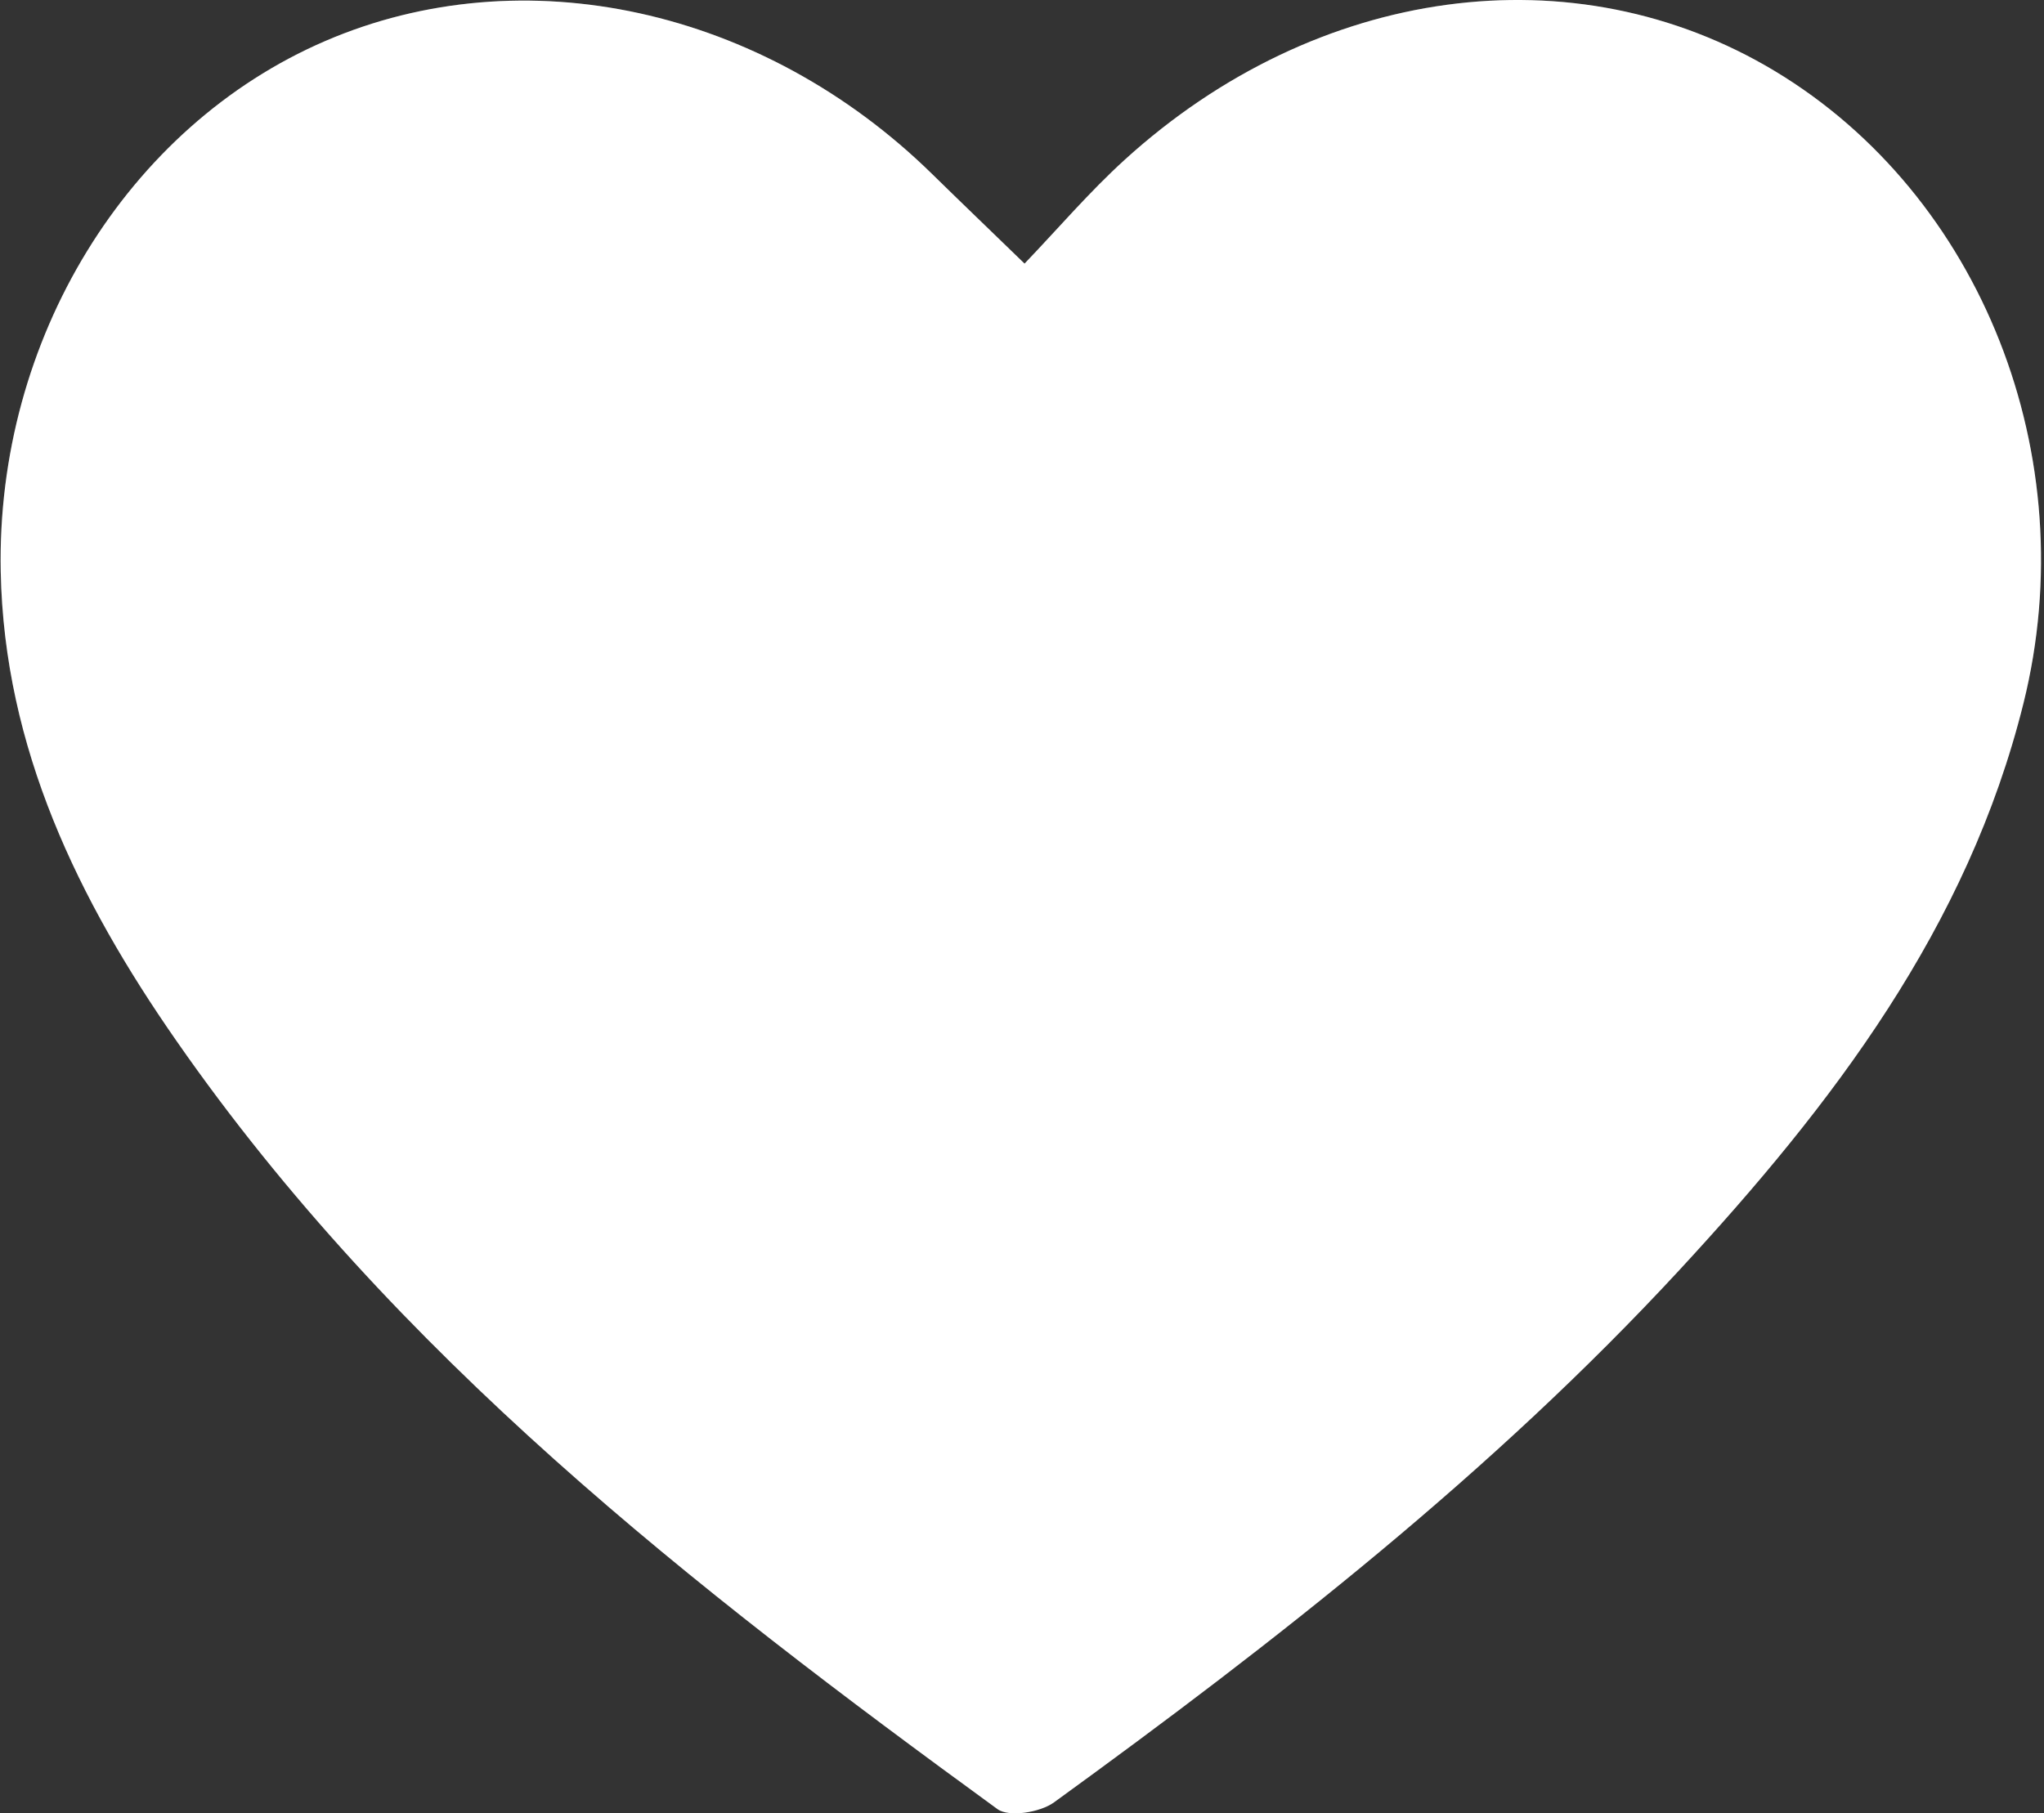 <?xml version="1.0" encoding="UTF-8"?> <svg xmlns="http://www.w3.org/2000/svg" width="364" height="323" viewBox="0 0 364 323" fill="none"><rect x="0" y="0" width="364" height="323" fill="#333333" stroke="none"/><path d="M182.454 46.955C188.421 40.73 193.989 34.186 200.315 28.44C234.48 -2.625 280.4 -8.79 316.063 12.658C352.802 34.764 371.282 81.251 360.346 125.264C350.428 165.227 326.3 196.77 299.06 226.238C265.752 262.271 227.276 292.337 187.702 321.047C185.228 322.843 179.68 323.741 177.624 322.245C123.263 282.661 70.338 241.381 31.403 185.378C13.961 160.319 0.75 133.265 0.131 101.841C-0.687 60.422 22.682 22.514 57.865 7.331C93.168 -7.912 135.815 1.425 165.99 30.994C171.158 36.061 176.387 41.069 182.454 46.955Z" fill="white"></path><path d="M182.454 46.955C188.421 40.73 193.989 34.186 200.315 28.44C234.48 -2.625 280.4 -8.79 316.063 12.658C352.802 34.764 371.282 81.251 360.346 125.264C350.428 165.227 326.3 196.77 299.06 226.238C265.752 262.271 227.276 292.337 187.702 321.047C185.228 322.843 179.68 323.741 177.624 322.245C123.263 282.661 70.338 241.381 31.403 185.378C13.961 160.319 0.75 133.265 0.131 101.841C-0.687 60.422 22.682 22.514 57.865 7.331C93.168 -7.912 135.815 1.425 165.99 30.994C171.158 36.061 176.387 41.069 182.454 46.955Z" fill="url(#paint0_linear_147_73)" fill-opacity="0.2"></path><defs><linearGradient id="paint0_linear_147_73" x1="181.791" y1="323" x2="181.791" y2="0" gradientUnits="userSpaceOnUse"><stop stop-color="white" stop-opacity="0"></stop><stop offset="1" stop-color="white"></stop></linearGradient></defs></svg> 
